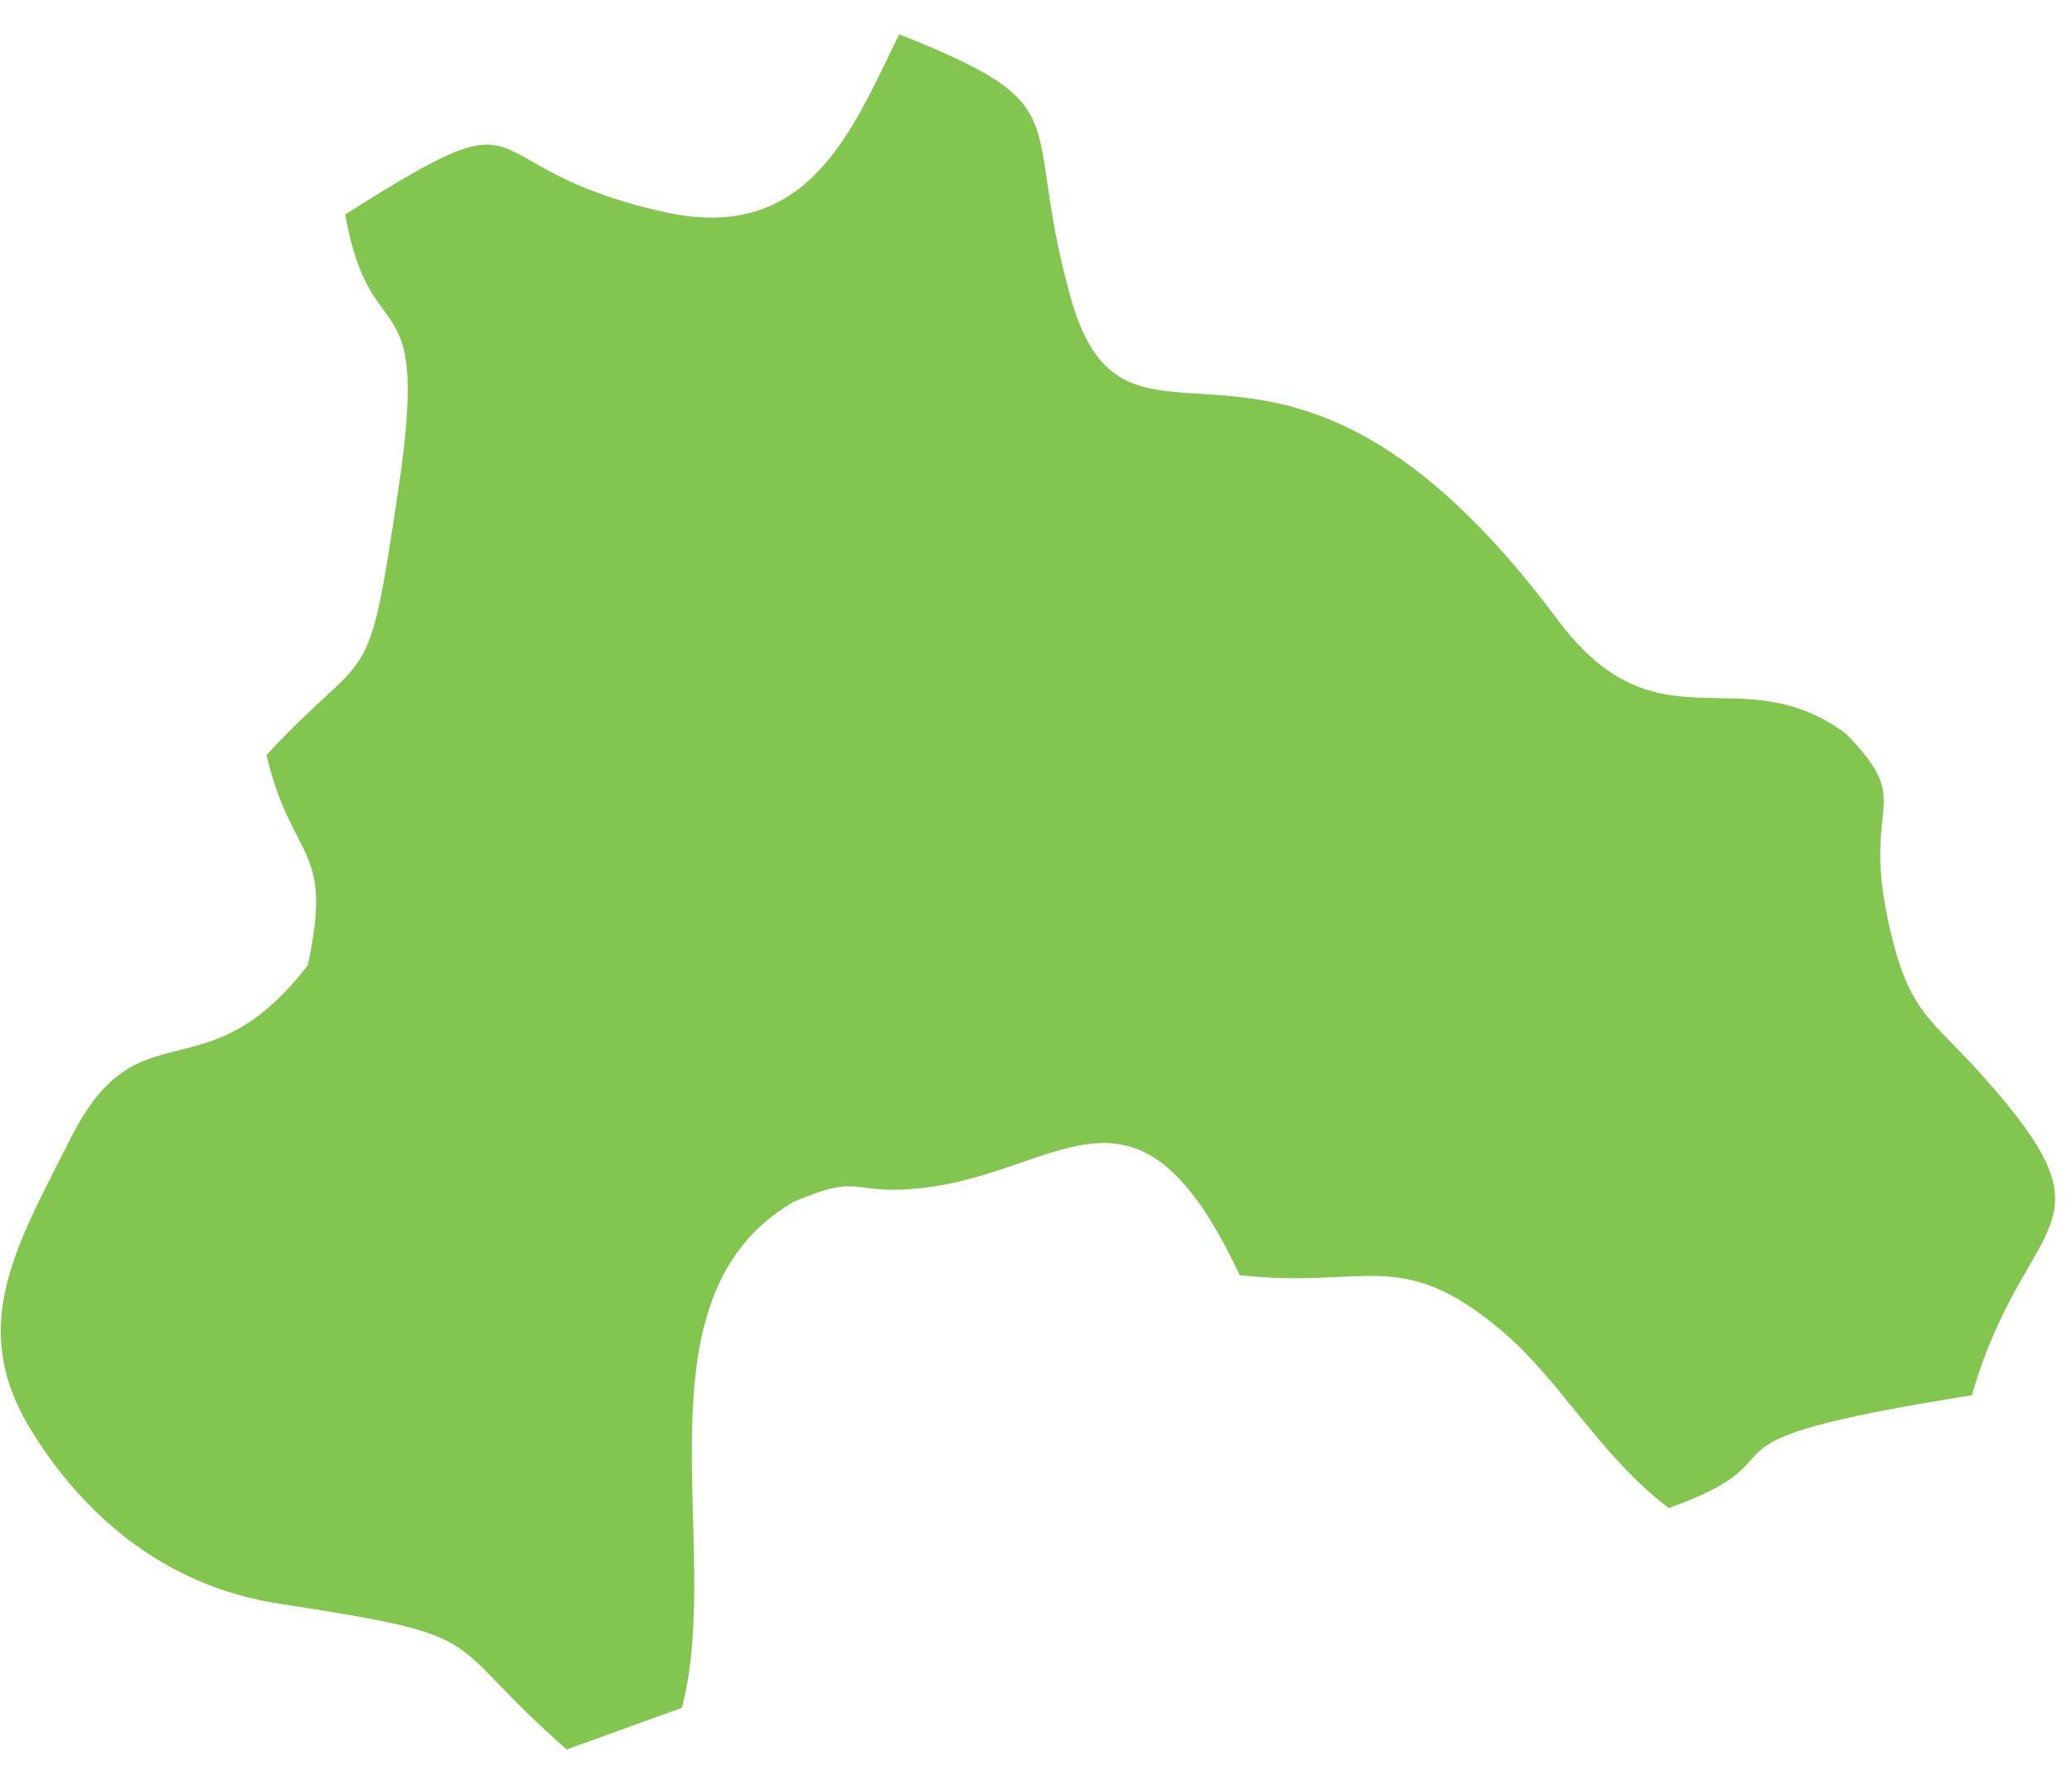 <?xml version="1.0" encoding="UTF-8"?> <svg xmlns="http://www.w3.org/2000/svg" width="35" height="30" viewBox="0 0 35 30" fill="none"><path fill-rule="evenodd" clip-rule="evenodd" d="M5.83 3.624C6.272 6.084 7.285 4.577 6.721 8.328C6.196 11.825 6.281 10.834 4.502 12.756C4.937 14.588 5.643 14.261 5.199 16.306C3.455 18.568 2.354 16.936 1.204 19.21C0.292 21.014 -0.544 22.372 0.491 24.101C1.303 25.459 2.669 26.779 4.718 27.091C8.445 27.665 7.38 27.634 9.573 29.554L11.519 28.849C12.237 26.11 10.629 21.918 13.406 20.302C14.615 19.786 14.335 20.221 15.63 20.062C17.962 19.78 19.217 17.856 20.94 21.541C23.079 21.778 23.645 21.041 25.34 22.458C26.379 23.328 26.979 24.547 28.188 25.476C30.742 24.556 28.089 24.398 33.309 23.57C34.212 20.433 35.881 20.84 33.459 18.139C32.588 17.169 32.222 17.115 31.884 15.506C31.462 13.497 32.357 13.601 31.187 12.399C29.387 11.054 28.013 12.756 26.305 10.461C21.585 4.129 19.061 8.559 18.08 5.008C17.227 1.929 18.301 1.817 15.19 0.58C14.412 2.144 13.69 4.131 11.231 3.584C7.755 2.812 9.279 1.439 5.83 3.624Z" fill="#82C54F"></path></svg> 